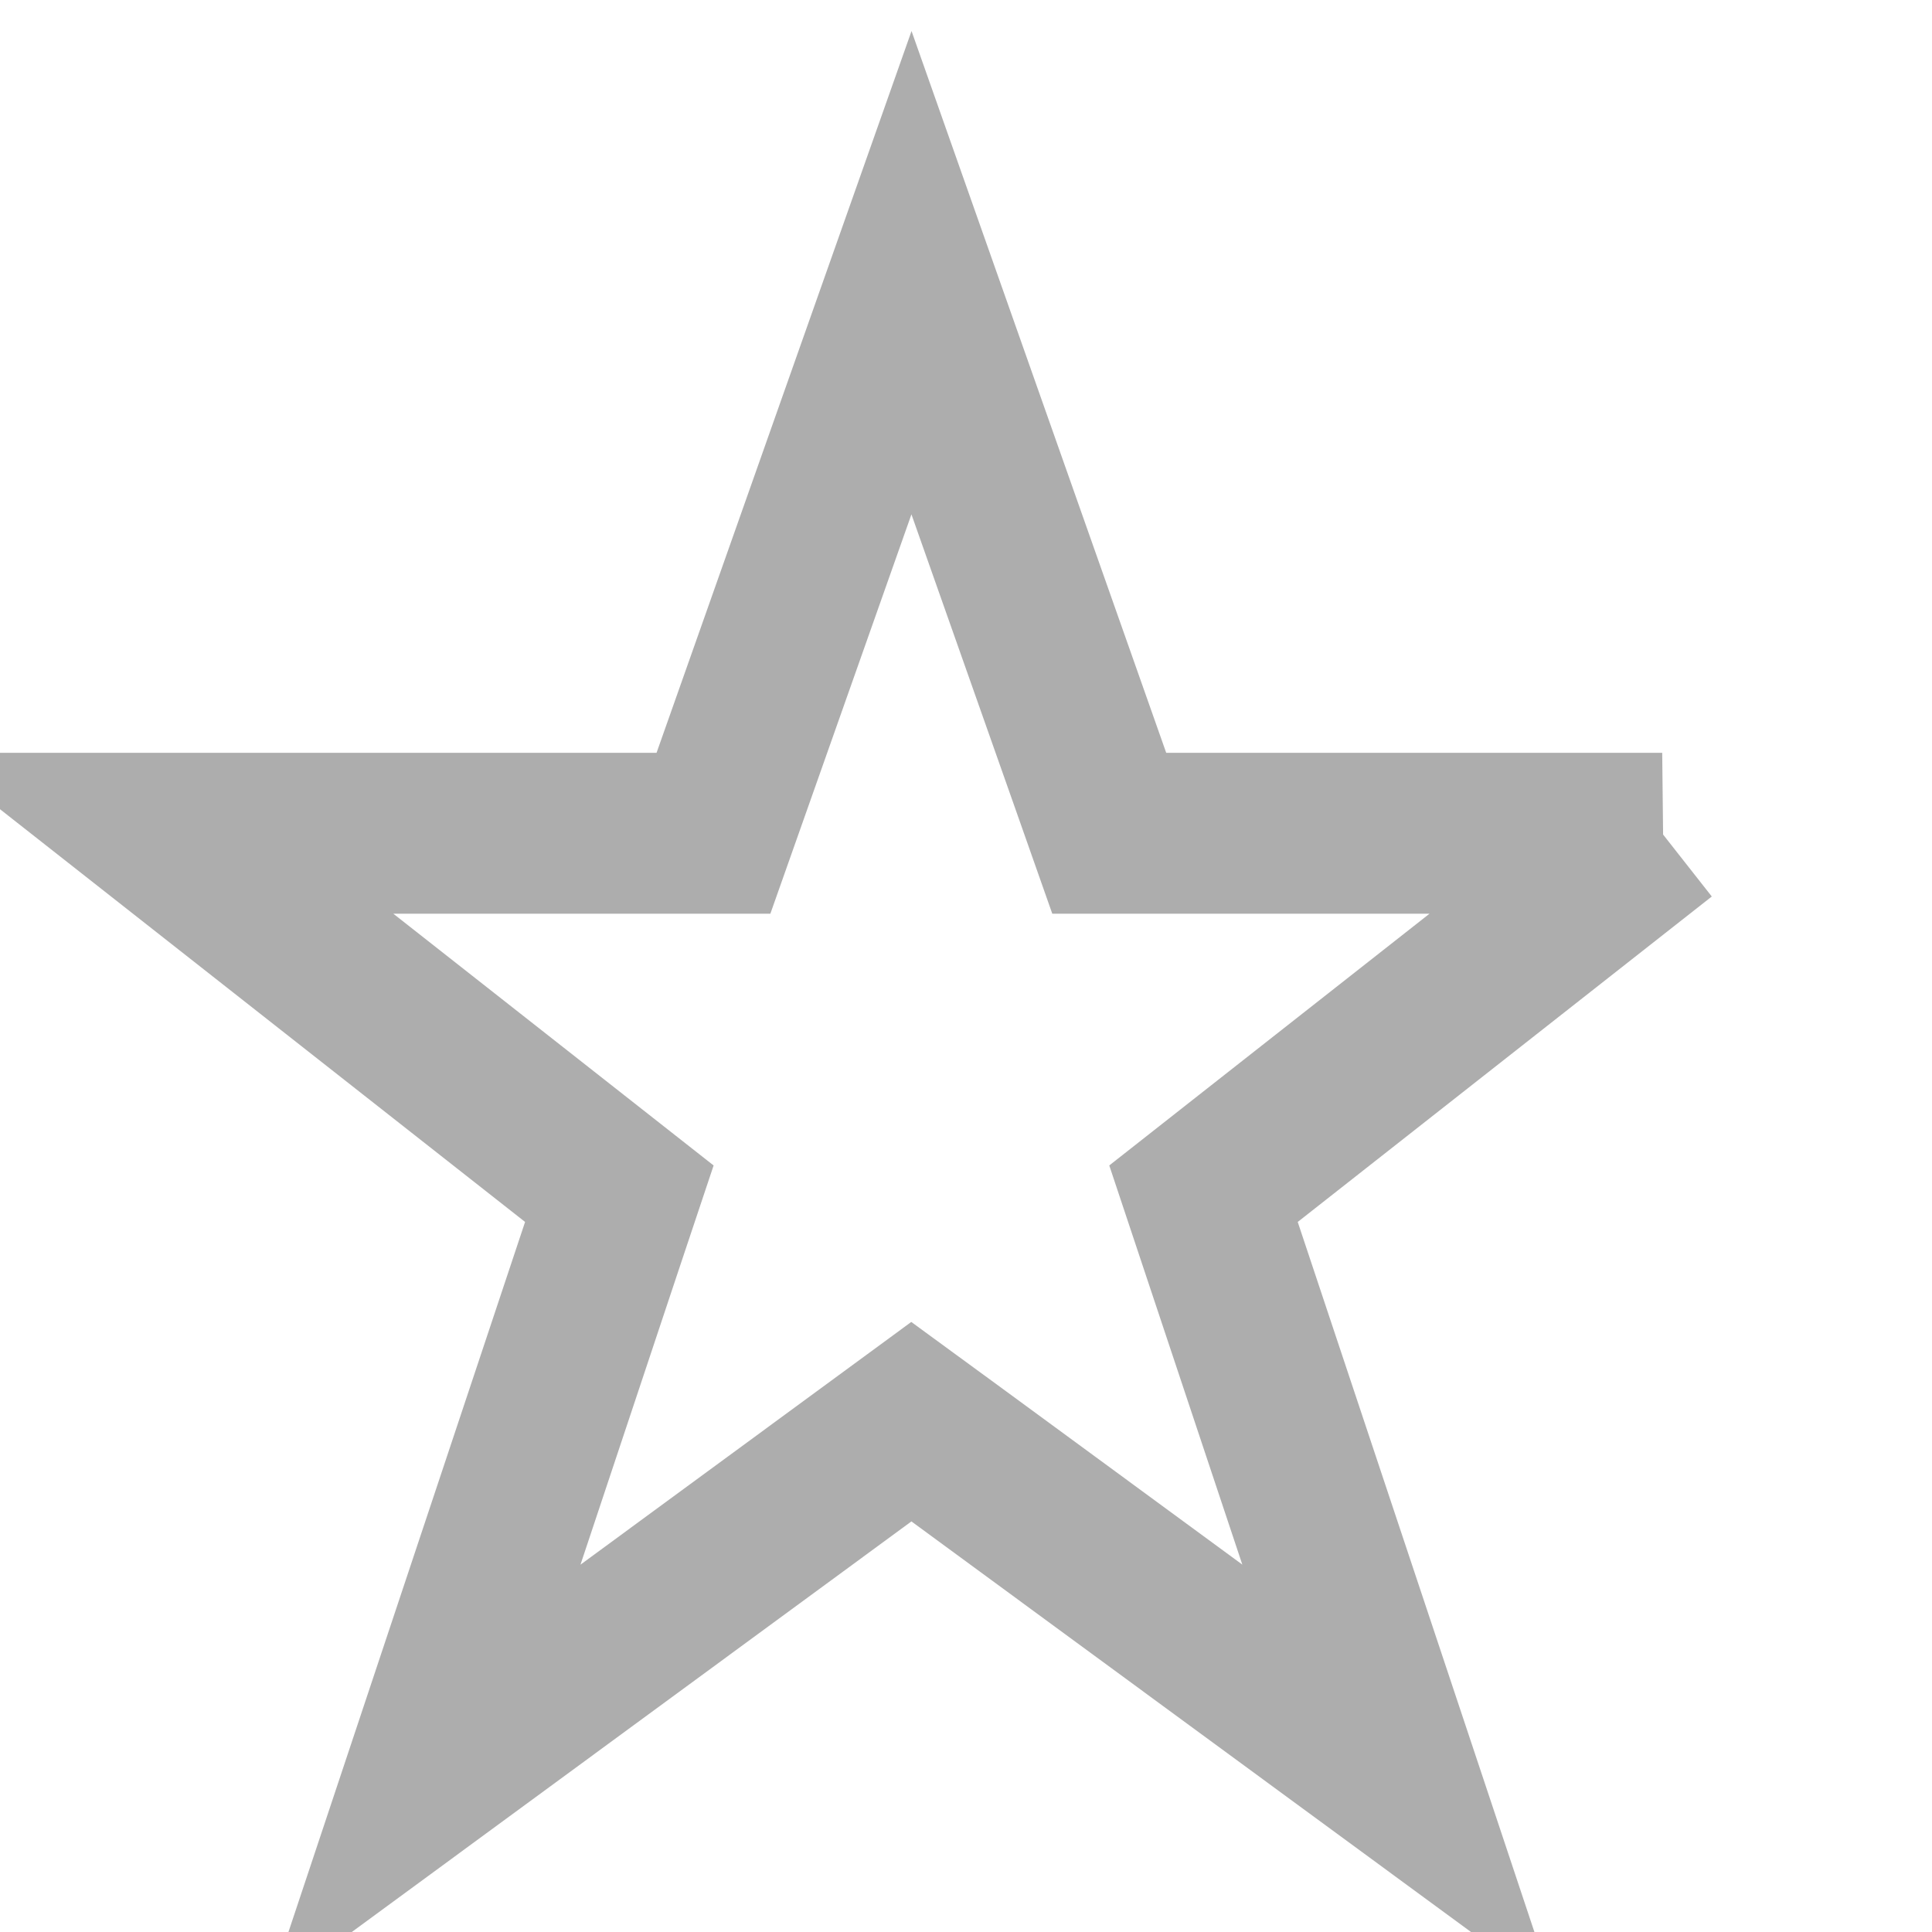 <svg xmlns="http://www.w3.org/2000/svg" width="14" height="14" viewBox="0 0 14 14">
    <path fill="none" fill-rule="evenodd" stroke="#ADADAD" stroke-width="1.166" d="M12.045 6.038H8.038l-.137-.389-1.296-3.673L5.17 6.038H1.165L4.488 8.65l-.13.389-1.284 3.853 3.53-2.59.346.253 3.185 2.337L8.721 8.65l.323-.254 3-2.358zm-11.58-.55zm12.28 0z"/>
</svg>
